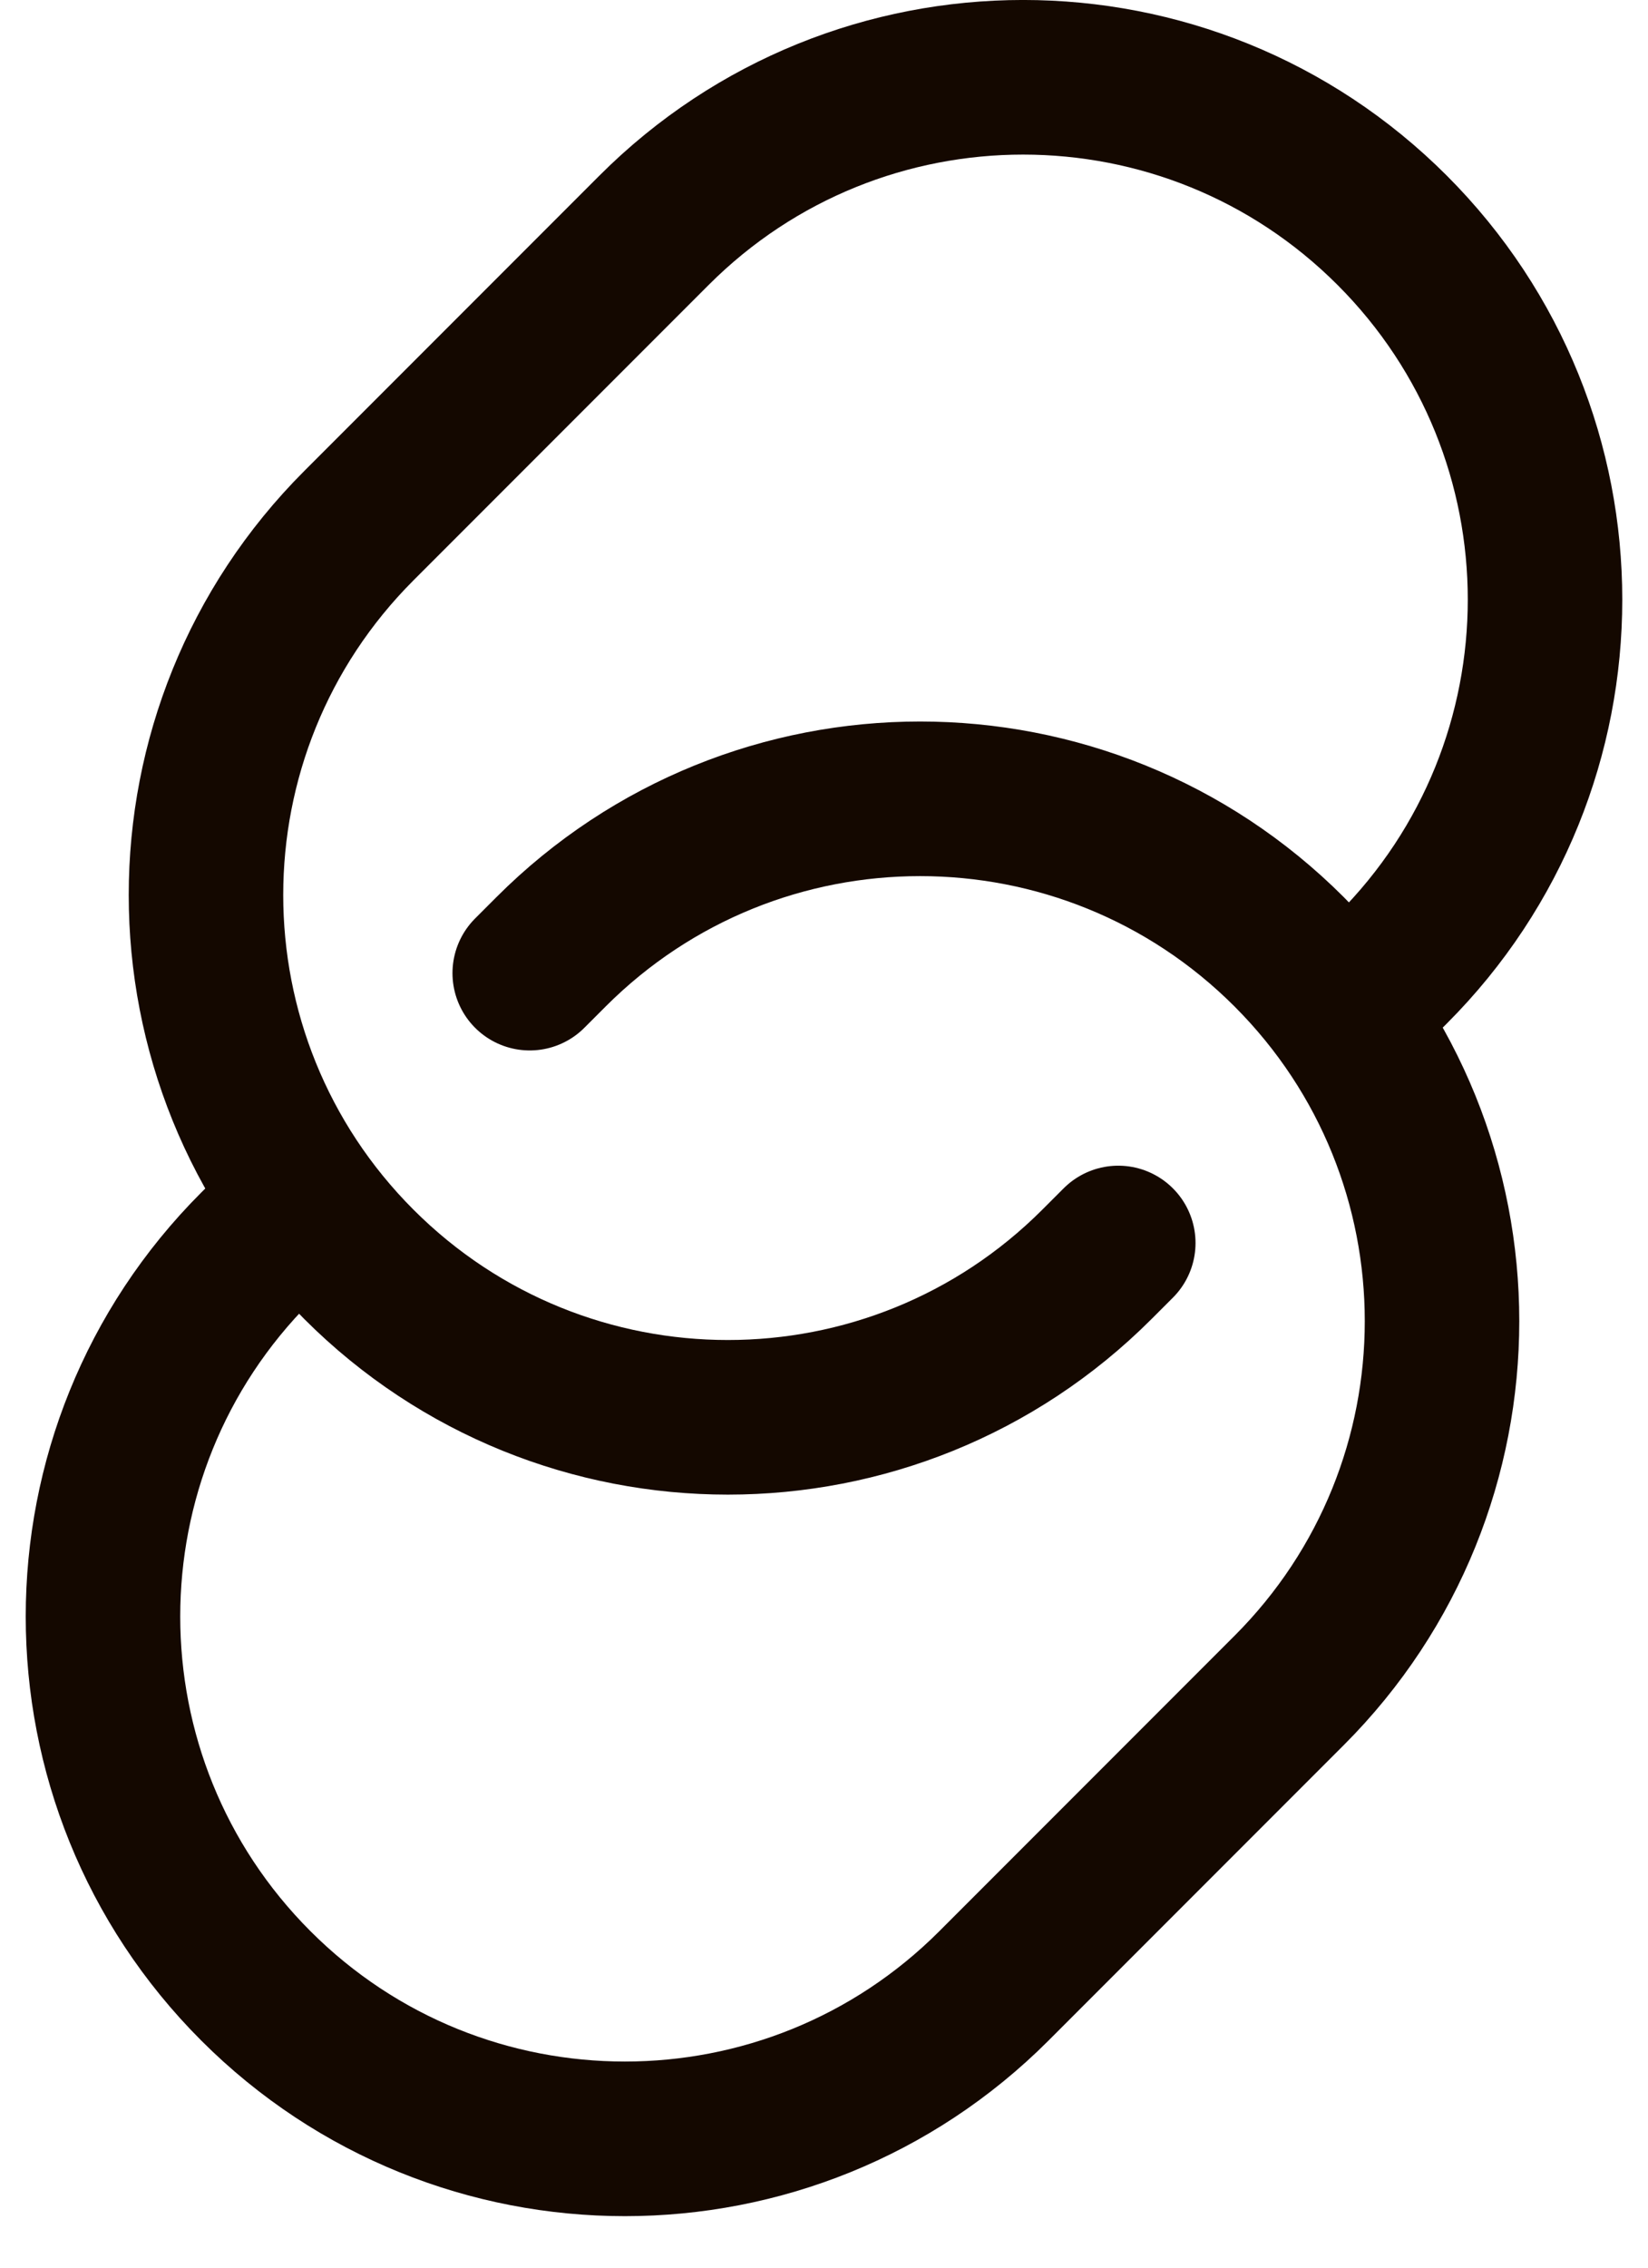<svg width="16" height="22" viewBox="0 0 16 22" fill="none" xmlns="http://www.w3.org/2000/svg">
<path d="M5.143 9.441L5.35 9.234C7.329 7.255 10.537 7.255 12.516 9.234C14.495 11.213 14.495 14.421 12.516 16.4L9.65 19.266C7.671 21.245 4.463 21.245 2.484 19.266C0.505 17.287 0.505 14.079 2.484 12.1L2.948 11.636M13.052 9.864L13.516 9.4C15.495 7.421 15.495 4.213 13.516 2.234C11.537 0.255 8.329 0.255 6.35 2.234L3.484 5.1C1.505 7.079 1.505 10.287 3.484 12.266C5.463 14.245 8.671 14.245 10.65 12.266L10.857 12.059" stroke="#140800" stroke-width="1.5" stroke-linecap="round"/>
</svg>
